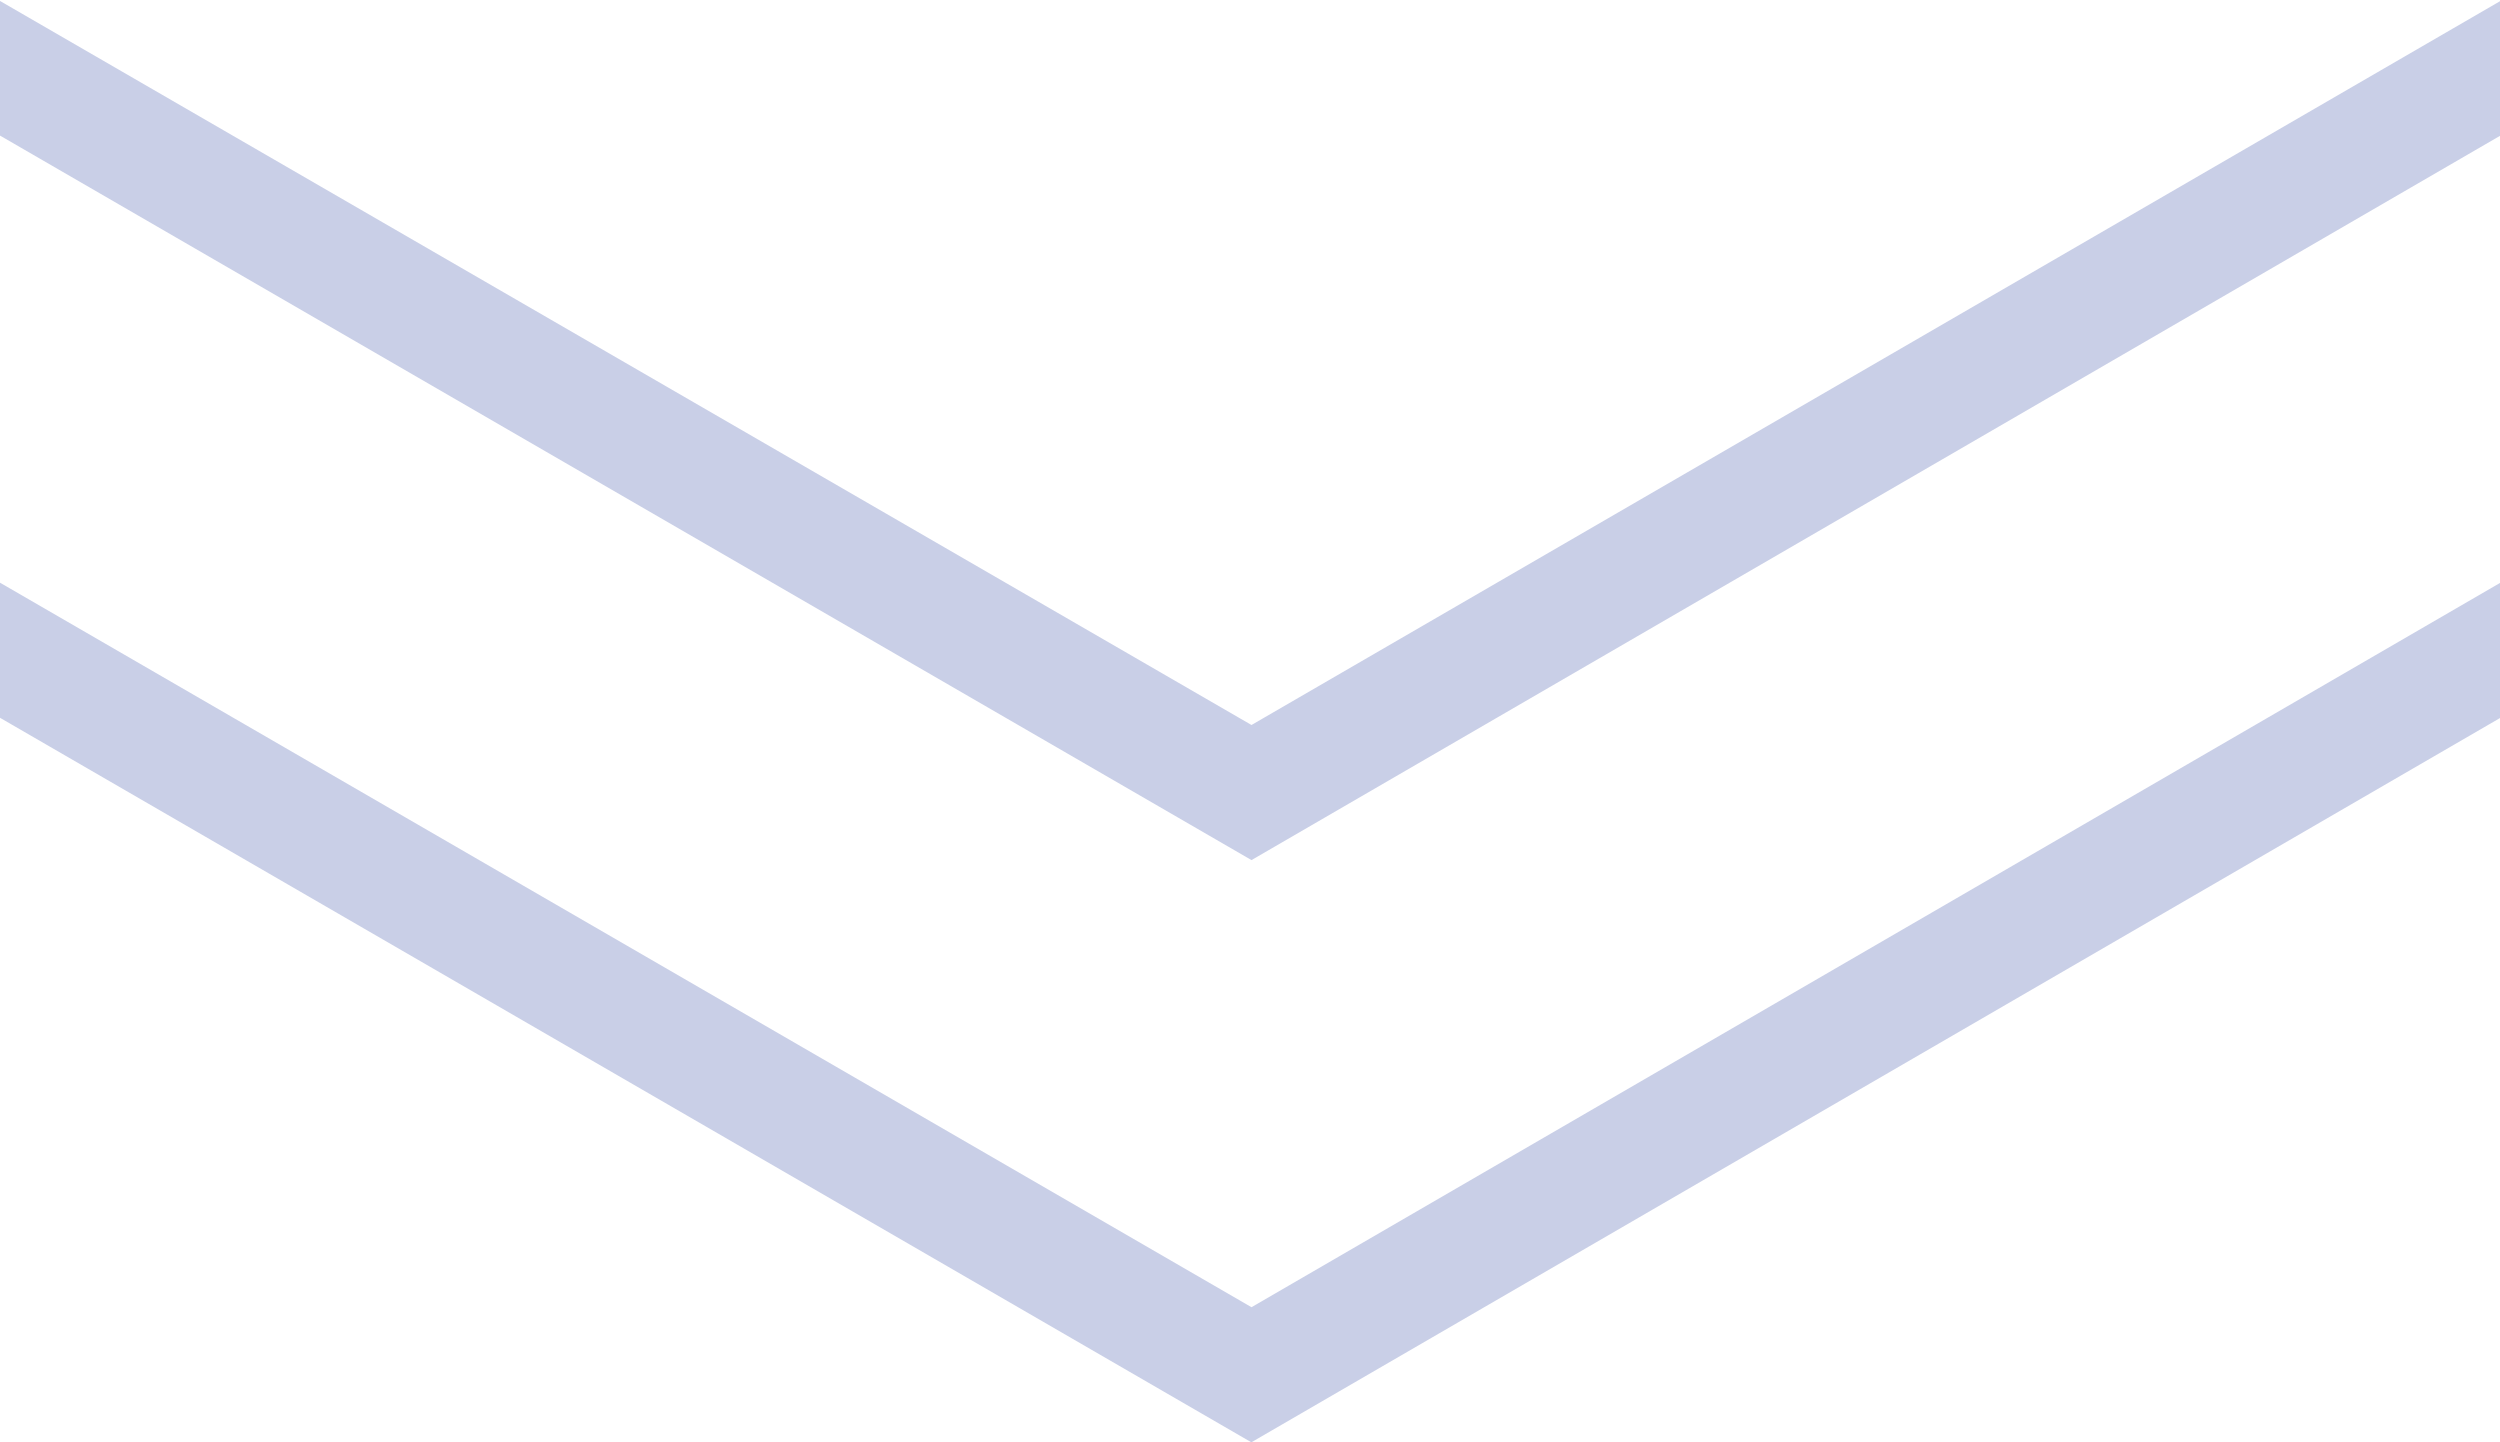 <svg xmlns="http://www.w3.org/2000/svg" width="52" height="30" viewBox="0 0 52 30">
  <defs>
    <style>
      .cls-1 {
        fill: #c9cfe7;
        fill-rule: evenodd;
      }
    </style>
  </defs>
  <path id="arrow.svg" class="cls-1" d="M416,2871.02l26.031,15.06,25.978-15.06v2.8l-25.978,15.07L416,2873.82v-2.8Zm26.031,27.17,25.978-15.07v2.81L442.028,2901,416,2885.93v-2.81" transform="translate(-416 -2871)"/>
</svg>
